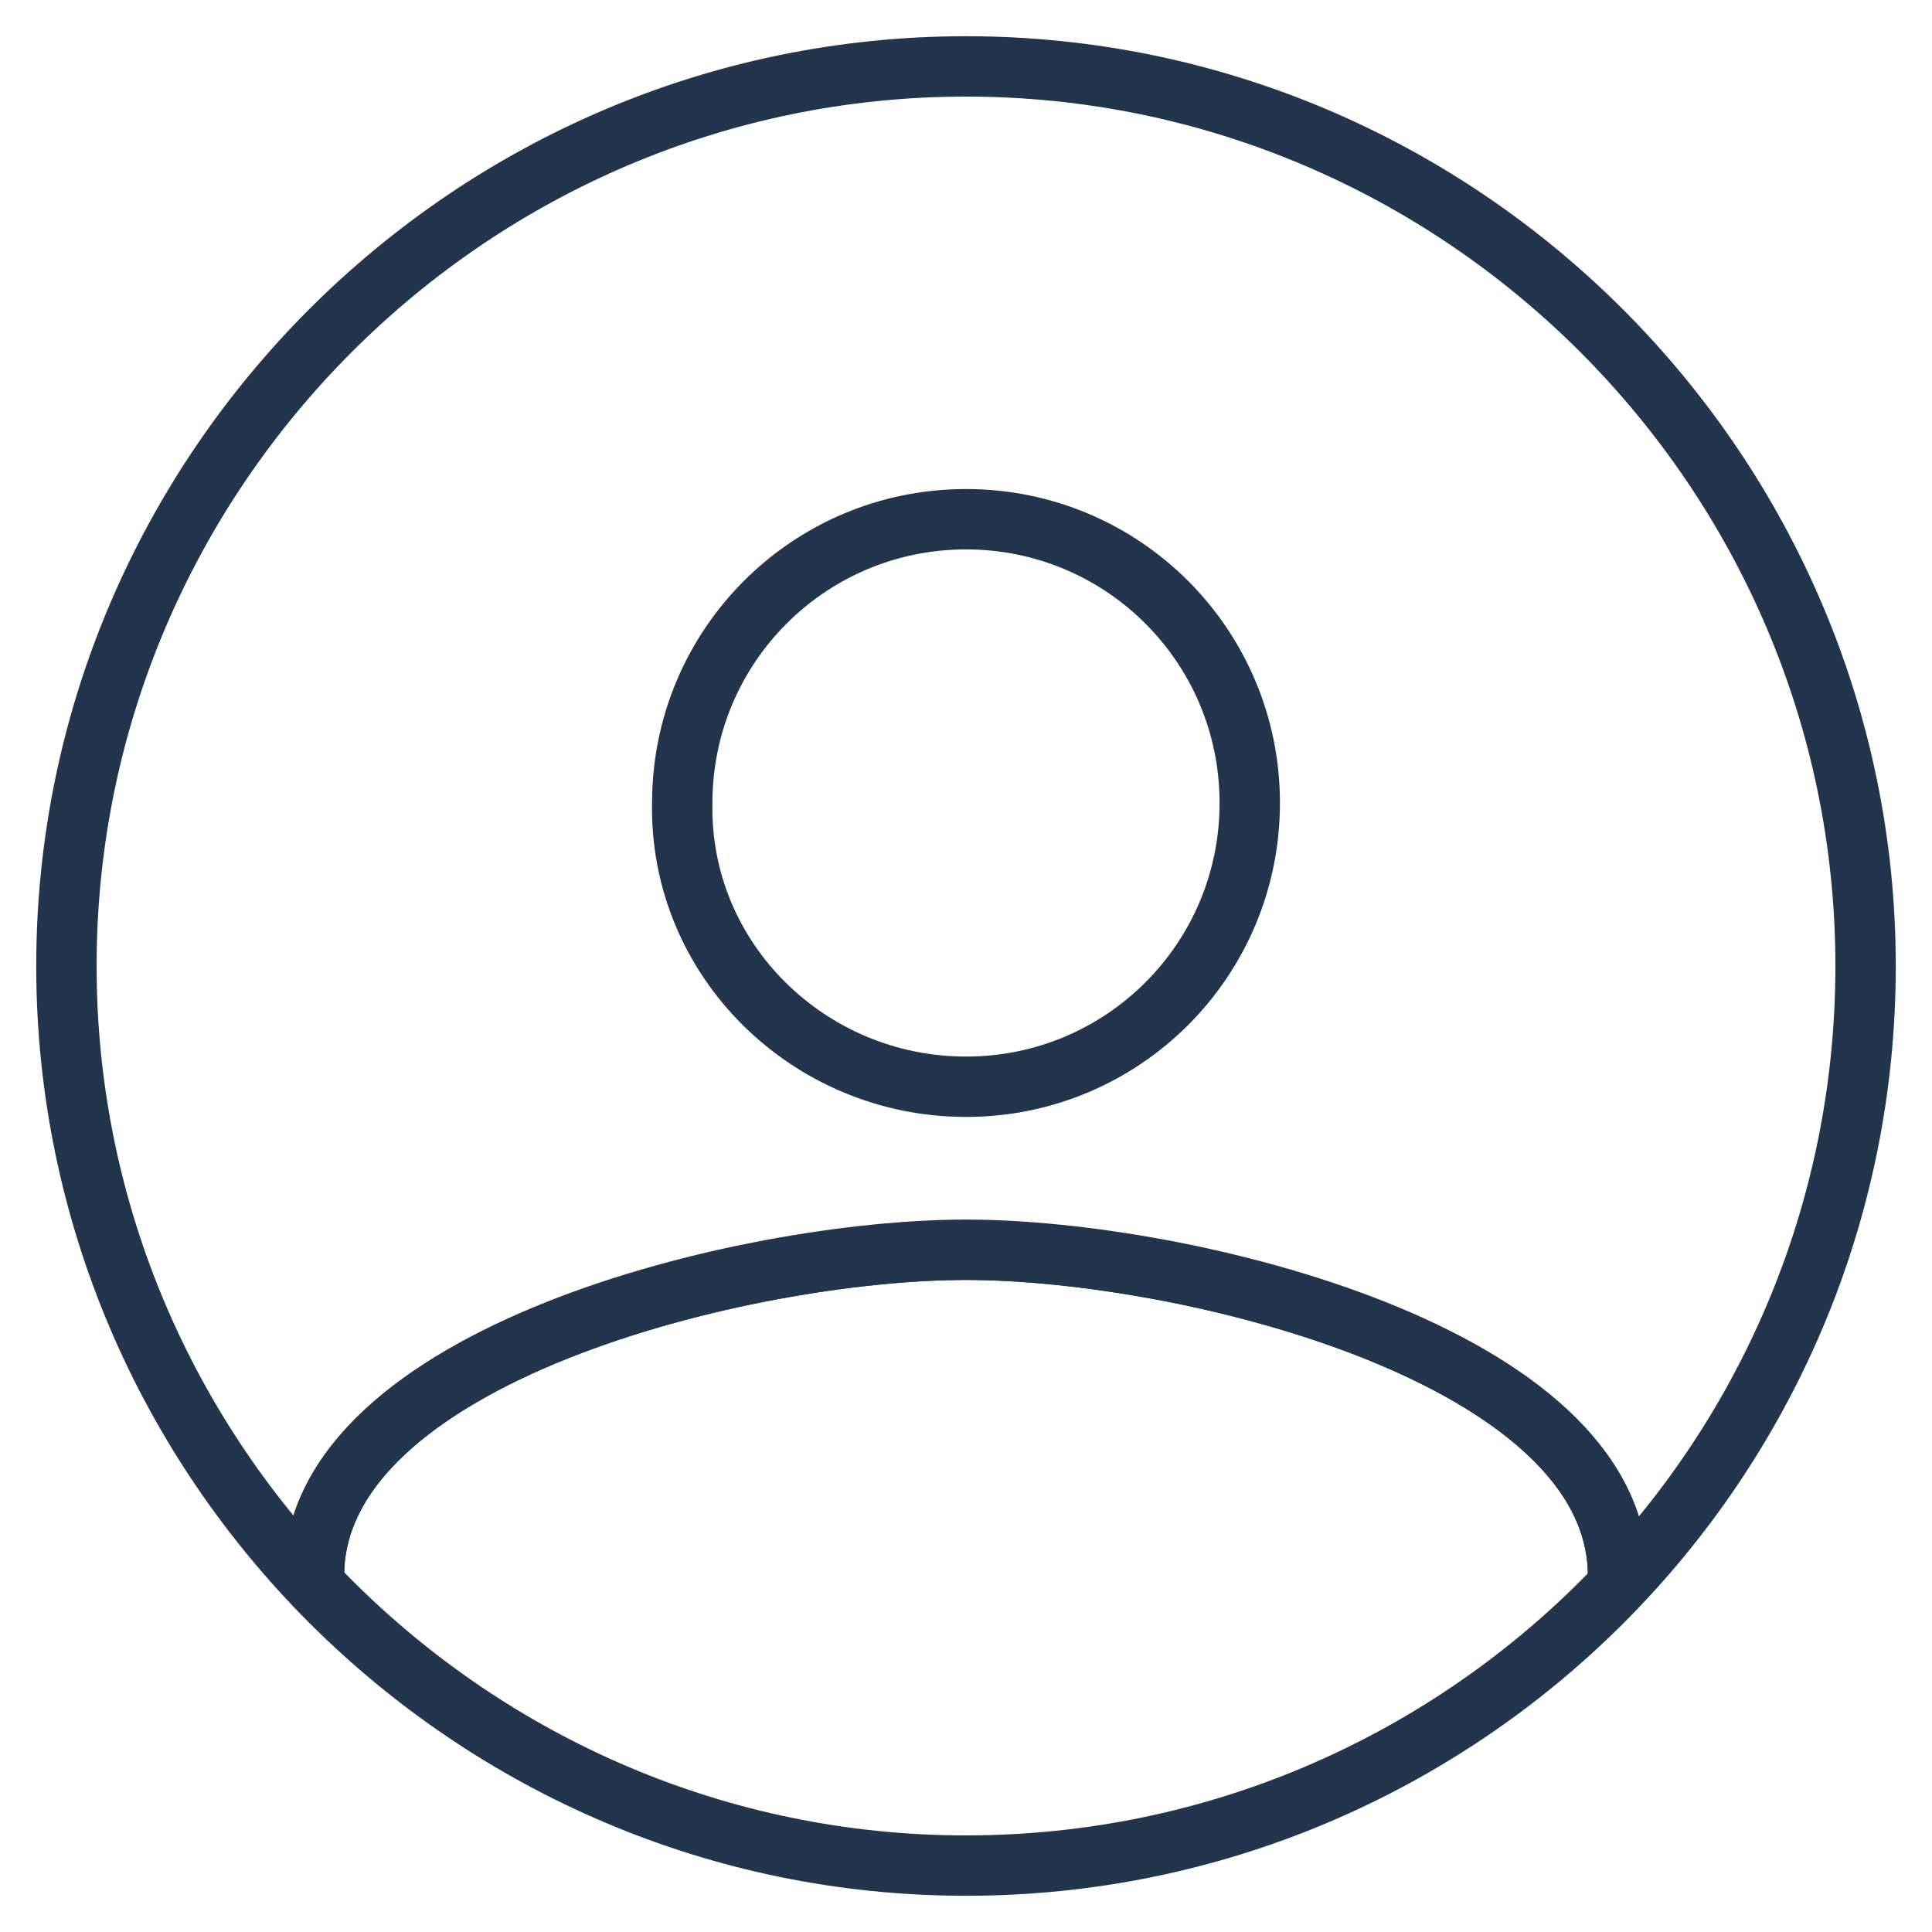 <?xml version="1.0" encoding="utf-8"?>
<!-- Generator: Adobe Illustrator 22.1.0, SVG Export Plug-In . SVG Version: 6.00 Build 0)  -->
<svg version="1.1" id="Layer_1" xmlns="http://www.w3.org/2000/svg" xmlns:xlink="http://www.w3.org/1999/xlink" x="0px" y="0px"
	 width="64px" height="64px" viewBox="0 0 64 64" style="enable-background:new 0 0 64 64;" xml:space="preserve">
<style type="text/css">

		.st0{fill-rule:evenodd;clip-rule:evenodd;fill:none;stroke:#22354c;stroke-width:2;stroke-linecap:round;stroke-linejoin:round;stroke-miterlimit:10;}

		.st1{clip-path:url(#SVGID_2_);fill:none;stroke:#22354c;stroke-width:2;stroke-linecap:round;stroke-linejoin:round;stroke-miterlimit:10;}
</style>
<g>
	<path class="st0" d="M32,61.8c16.4,0,29.8-13.3,29.8-29.8C61.8,15.6,48.4,2.2,32,2.2C15.6,2.2,2.2,15.6,2.2,32
		C2.2,48.4,15.6,61.8,32,61.8L32,61.8z M32,61.8"/>
	<path class="st0" d="M32,36c5.2,0,9.4-4.2,9.4-9.4c0-5.2-4.2-9.4-9.4-9.4s-9.4,4.2-9.4,9.4C22.5,31.8,26.8,36,32,36L32,36L32,36z
		 M32,36"/>
	<g>
		<defs>
			<path id="SVGID_1_" d="M53.6,52.2c0-7.3-14.3-10.8-21.6-10.8c-7.3,0-21.6,3.5-21.6,10.8"/>
		</defs>
		<clipPath id="SVGID_2_">
			<use xlink:href="#SVGID_1_"  style="overflow:visible;"/>
		</clipPath>
		<path class="st1" d="M53.6,52.2c0-7.3-14.3-10.8-21.6-10.8c-7.3,0-21.6,3.5-21.6,10.8"/>

			<use xlink:href="#SVGID_1_"  style="overflow:visible;fill-rule:evenodd;clip-rule:evenodd;fill:none;stroke:#22354c;stroke-width:2;stroke-linecap:round;stroke-linejoin:round;stroke-miterlimit:10;"/>
	</g>
</g>
</svg>